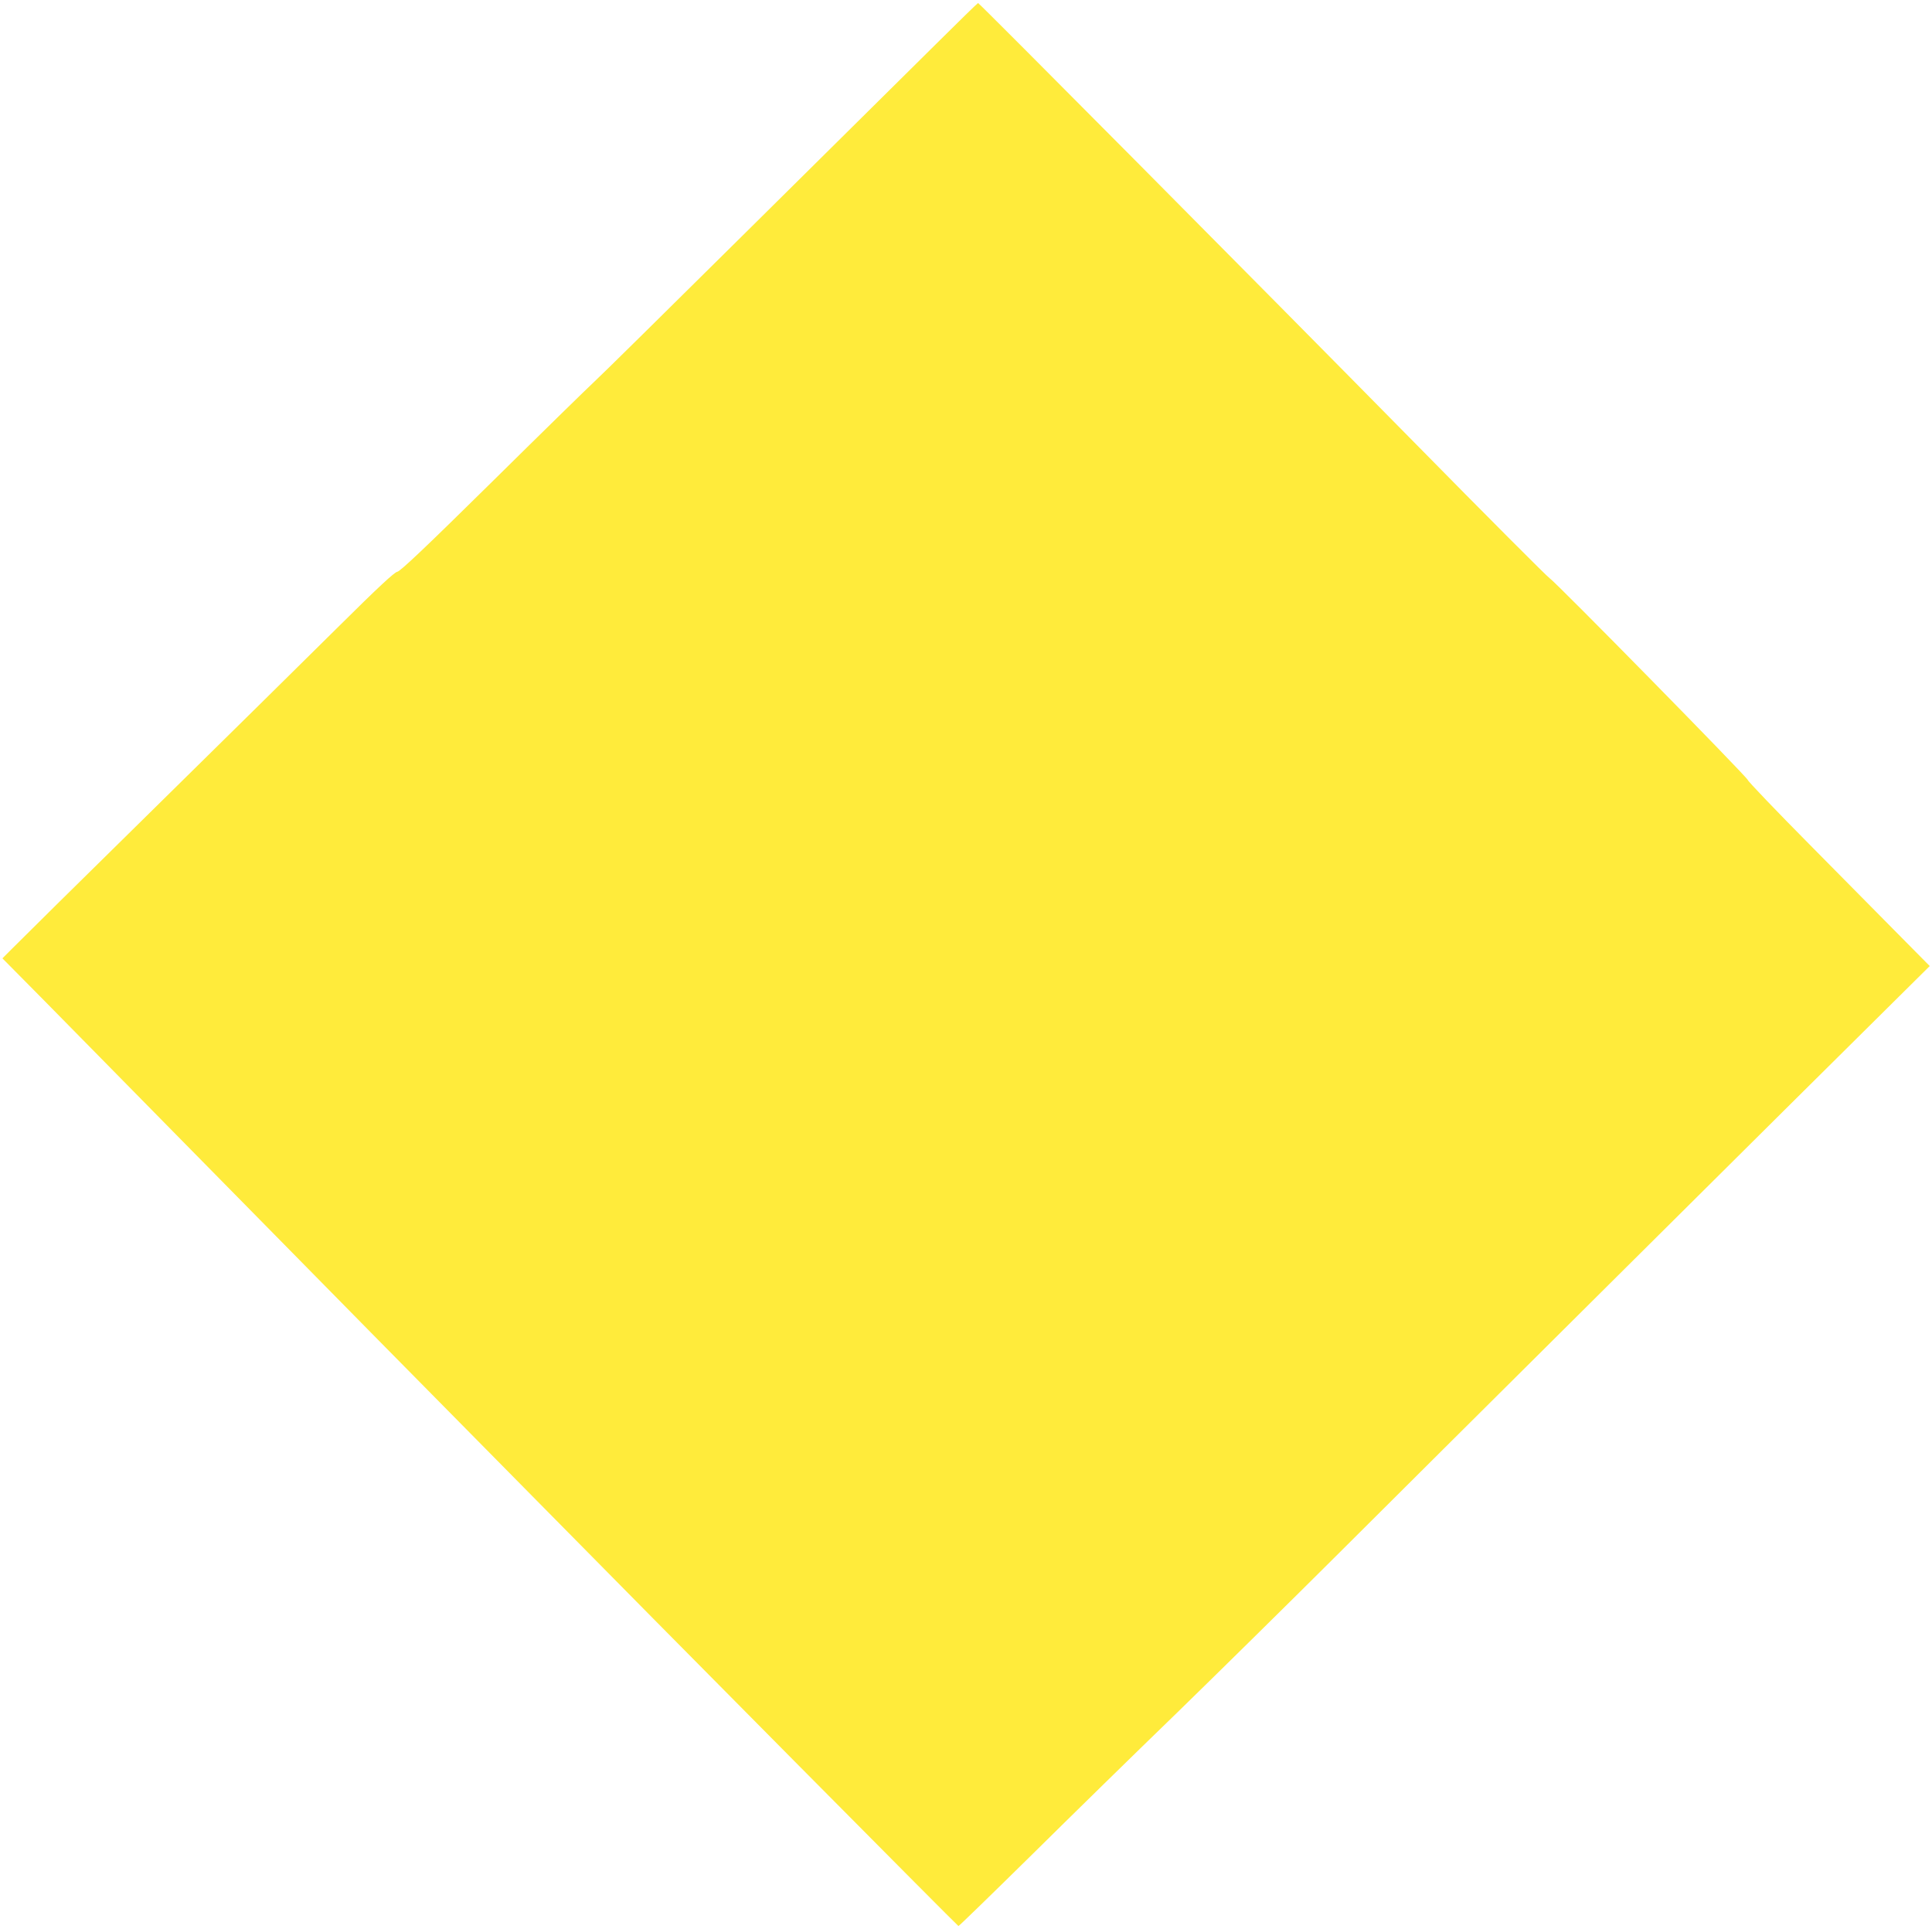 <?xml version="1.0" standalone="no"?>
<!DOCTYPE svg PUBLIC "-//W3C//DTD SVG 20010904//EN"
 "http://www.w3.org/TR/2001/REC-SVG-20010904/DTD/svg10.dtd">
<svg version="1.0" xmlns="http://www.w3.org/2000/svg"
 width="1280pt" height="1278pt" viewBox="0 0 1280 1278"
 preserveAspectRatio="xMidYMid meet">
<g transform="translate(0,1278) scale(0.1,-0.1)"
fill="#ffeb3b" stroke="none">
<path d="M6195 12482 c-154 -152 -710 -703 -1235 -1223 -525 -520 -986 -975
-1025 -1010 -38 -35 -341 -331 -673 -659 -442 -436 -611 -596 -630 -598 -19
-3 -127 -103 -392 -366 -201 -199 -754 -745 -1230 -1213 -476 -468 -894 -881
-929 -917 l-65 -65 280 -283 c153 -156 538 -546 854 -868 316 -321 912 -926
1324 -1345 413 -418 883 -895 1046 -1060 890 -904 2825 -2855 2830 -2855 4 0
220 210 481 467 261 258 697 685 970 949 272 265 738 724 1035 1020 531 530
3269 3252 3719 3696 l230 228 -190 192 c-105 106 -376 381 -603 610 -227 229
-412 423 -412 430 0 16 -1276 1315 -1314 1338 -14 8 -418 413 -897 900 -1042
1058 -2881 2910 -2889 2910 -3 0 -131 -125 -285 -278z"/>
</g>
</svg>
